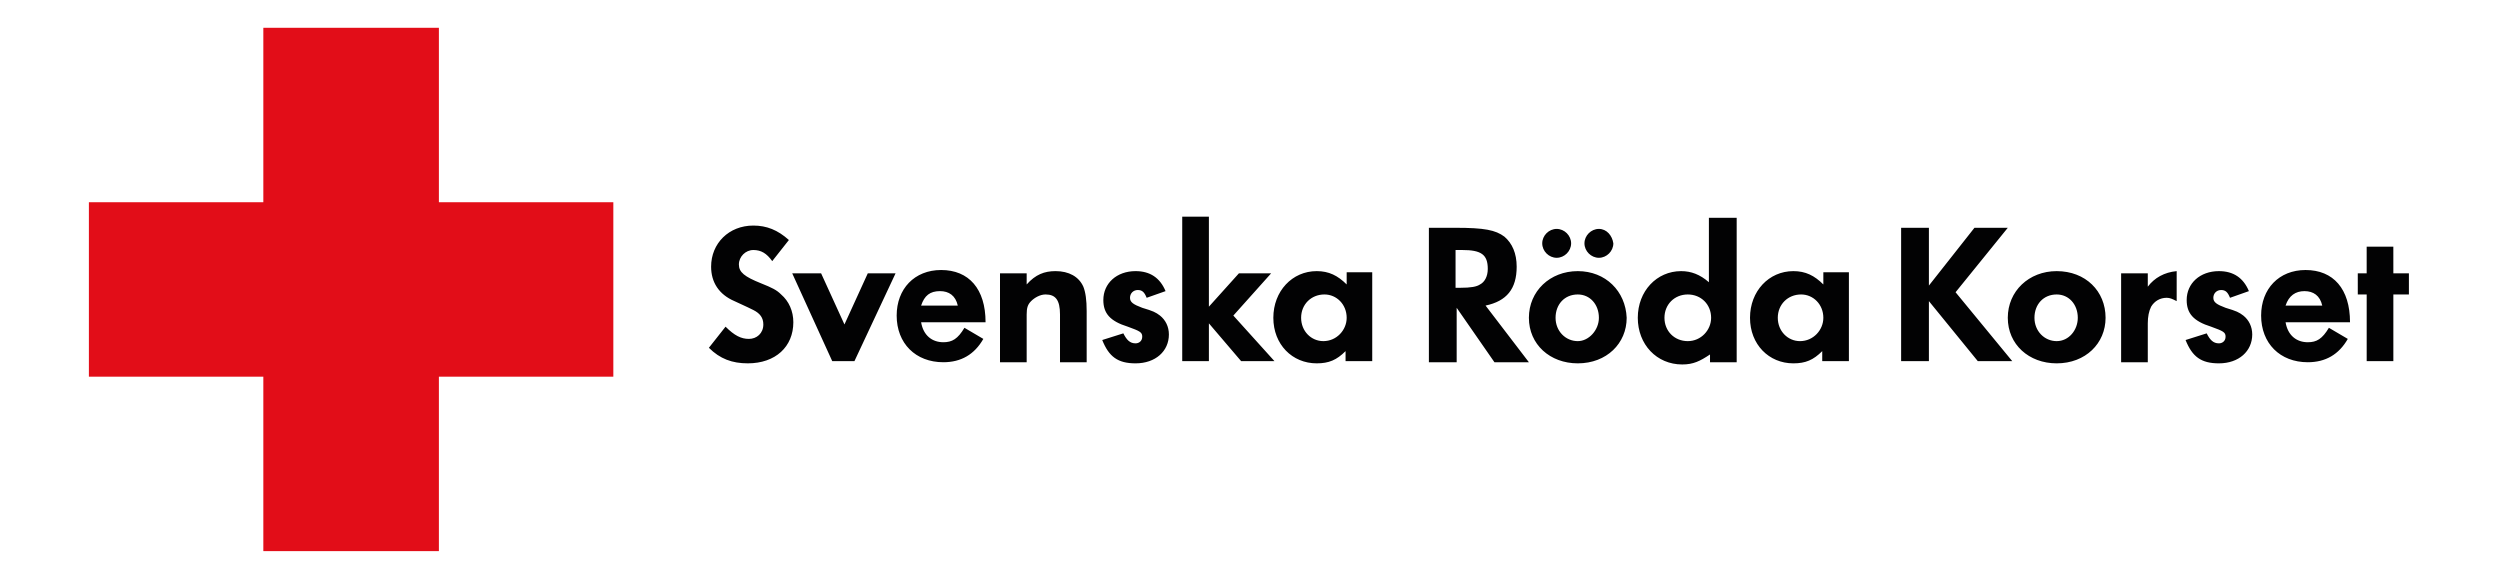 <svg xmlns="http://www.w3.org/2000/svg" width="500" height="115.56" viewBox="0 0 225 52">
  <polygon fill="#E20D18" points="39.5,49.6 39.5,33.9 55.2,33.9 55.2,18.2 39.5,18.2 39.5,2.5 23.7,2.5 23.7,18.2 8,18.2 8,33.9 23.7,33.9 23.7,49.6" />
  <path fill="#020203" d="m 71,21.6 c -1,-0.9 -2,-1.3 -3.2,-1.3 -2.2,0 -3.8,1.6 -3.8,3.7 0,1.4 0.7,2.5 2.1,3.1 1.3,0.6 1.3,0.6 1.7,0.8 0.6,0.3 0.9,0.7 0.9,1.3 0,0.8 -0.6,1.3 -1.3,1.3 -0.7,0 -1.3,-0.3 -2.1,-1.1 l -1.5,1.9 c 1,1 2.1,1.4 3.5,1.4 2.5,0 4.1,-1.5 4.1,-3.7 0,-1 -0.4,-1.9 -1.1,-2.5 -0.4,-0.4 -0.8,-0.6 -1.8,-1 -1.5,-0.6 -2,-1 -2,-1.7 0,-0.7 0.6,-1.3 1.3,-1.3 0.7,0 1.2,0.3 1.7,1 z m 7.1,3 -2.1,4.6 -2.1,-4.6 h -2.6 l 3.6,7.9 h 2 l 3.7,-7.9 z m 6.8,6.2 c -1,0 -1.8,-0.6 -2,-1.8 h 5.8 c 0,-3 -1.5,-4.7 -4,-4.7 -2.4,0 -4,1.7 -4,4.1 0,2.5 1.7,4.2 4.2,4.2 1.6,0 2.8,-0.7 3.6,-2.1 l -1.7,-1 c -0.6,1 -1.1,1.3 -1.9,1.3 z m -0.3,-4.6 c 0.8,0 1.4,0.4 1.6,1.3 h -3.3 c 0.3,-0.9 0.8,-1.3 1.7,-1.3 z m 7.8,-1.6 H 90 v 8 h 2.4 v -4.3 c 0,-0.6 0.1,-0.9 0.4,-1.2 0.3,-0.3 0.8,-0.6 1.3,-0.6 0.9,0 1.3,0.5 1.3,1.8 v 4.3 h 2.4 V 28 c 0,-1 -0.1,-1.7 -0.3,-2.2 -0.4,-0.9 -1.3,-1.4 -2.5,-1.4 -1,0 -1.8,0.3 -2.6,1.2 z m 12.5,1.6 c -0.5,-1.2 -1.4,-1.8 -2.7,-1.8 -1.7,0 -2.9,1.1 -2.9,2.6 0,1.2 0.6,1.9 2.2,2.4 1.1,0.4 1.3,0.5 1.3,0.9 0,0.4 -0.3,0.6 -0.6,0.6 -0.5,0 -0.8,-0.3 -1.1,-0.9 l -1.9,0.6 c 0.6,1.5 1.4,2.1 3,2.1 1.8,0 3,-1.1 3,-2.6 0,-0.7 -0.3,-1.3 -0.8,-1.7 -0.4,-0.3 -0.6,-0.4 -1.6,-0.7 -0.8,-0.3 -1.1,-0.5 -1.1,-0.9 0,-0.4 0.3,-0.7 0.7,-0.7 0.4,0 0.6,0.2 0.8,0.7 z m 6.1,2.2 3.4,-3.8 h -2.9 l -2.7,3 v -8.1 h -2.4 v 13 h 2.4 v -3.4 l 2.9,3.4 h 3 z m 10.2,-3.8 v 1 c -0.8,-0.8 -1.6,-1.2 -2.7,-1.2 -2.2,0 -3.9,1.8 -3.9,4.2 0,2.4 1.7,4.1 3.9,4.1 1.1,0 1.8,-0.3 2.6,-1.1 v 0.9 h 2.4 v -8 h -2.3 z m -2.1,6.1 c -1.1,0 -2,-0.9 -2,-2.1 0,-1.2 0.9,-2.1 2.1,-2.1 1.1,0 2,0.9 2,2.1 0,1.1 -0.9,2.1 -2.1,2.1 z m 14.6,-3.2 c 1.9,-0.4 2.8,-1.5 2.8,-3.5 0,-1.2 -0.4,-2.1 -1.1,-2.7 -0.8,-0.6 -1.8,-0.8 -4.4,-0.8 h -2.4 v 12.1 h 2.5 v -4.9 l 3.4,4.9 h 3.1 z m -0.5,-1.9 c -0.3,0.2 -0.8,0.3 -1.8,0.3 H 131 v -3.4 h 0.6 c 1.7,0 2.3,0.4 2.3,1.7 0,0.7 -0.3,1.2 -0.7,1.4 z m 8.8,-1.2 c -2.5,0 -4.4,1.8 -4.4,4.2 0,2.4 1.9,4.1 4.4,4.1 2.6,0 4.4,-1.8 4.4,-4.1 -0.1,-2.4 -1.9,-4.2 -4.4,-4.2 z m 0,6.3 c -1.1,0 -2,-0.9 -2,-2.1 0,-1.2 0.8,-2.1 2,-2.1 1.1,0 1.9,0.9 1.9,2.1 0,1.1 -0.9,2.1 -1.9,2.1 z m -1.9,-10.1 c -0.7,0 -1.3,0.6 -1.3,1.3 0,0.7 0.6,1.3 1.3,1.3 0.7,0 1.3,-0.6 1.3,-1.3 0,-0.7 -0.6,-1.3 -1.3,-1.3 m 3.8,0 c -0.7,0 -1.3,0.6 -1.3,1.3 0,0.7 0.6,1.3 1.3,1.3 0.7,0 1.3,-0.6 1.3,-1.3 -0.1,-0.7 -0.6,-1.3 -1.3,-1.3 m 9.9,-1.1 v 5.9 c -0.8,-0.7 -1.6,-1 -2.5,-1 -2.2,0 -3.9,1.8 -3.9,4.2 0,2.4 1.7,4.2 4,4.2 1,0 1.6,-0.3 2.5,-0.9 v 0.7 h 2.4 v -13 h -2.5 z m -1.9,11.2 c -1.2,0 -2.1,-0.9 -2.1,-2.1 0,-1.2 0.9,-2.1 2.1,-2.1 1.2,0 2.1,0.9 2.1,2.1 0,1.1 -0.9,2.1 -2.1,2.1 z m 12.2,-6.1 v 1 c -0.8,-0.8 -1.6,-1.2 -2.7,-1.2 -2.2,0 -3.9,1.8 -3.9,4.2 0,2.4 1.7,4.1 3.9,4.1 1.1,0 1.8,-0.3 2.6,-1.1 v 0.9 h 2.4 v -8 h -2.3 z m -2.1,6.1 c -1.1,0 -2,-0.9 -2,-2.1 0,-1.2 0.9,-2.1 2.1,-2.1 1.1,0 2,0.9 2,2.1 0,1.1 -0.9,2.1 -2.1,2.1 z m 16,1.8 h 3.1 l -5.1,-6.2 4.7,-5.8 h -3 l -4.1,5.2 v -5.2 h -2.5 v 12 h 2.5 v -5.4 z m 7.1,-8.1 c -2.5,0 -4.4,1.8 -4.4,4.2 0,2.4 1.9,4.1 4.4,4.1 2.6,0 4.4,-1.8 4.4,-4.1 0,-2.4 -1.8,-4.2 -4.4,-4.2 z m 0,6.3 c -1.1,0 -2,-0.9 -2,-2.1 0,-1.2 0.8,-2.1 2,-2.1 1.1,0 1.9,0.9 1.9,2.1 0,1.1 -0.8,2.1 -1.9,2.1 z m 10.8,-6.3 c -1.1,0.1 -2,0.6 -2.6,1.4 v -1.2 h -2.4 v 8 h 2.4 v -3.5 c 0,-0.6 0.1,-1.1 0.3,-1.5 0.3,-0.5 0.8,-0.8 1.4,-0.8 0.3,0 0.5,0.1 0.9,0.3 z m 6.5,1.8 c -0.5,-1.2 -1.4,-1.8 -2.7,-1.8 -1.7,0 -2.9,1.1 -2.9,2.6 0,1.2 0.6,1.9 2.2,2.4 1.1,0.4 1.3,0.5 1.3,0.9 0,0.4 -0.3,0.6 -0.6,0.6 -0.5,0 -0.8,-0.3 -1.1,-0.9 l -1.9,0.6 c 0.6,1.5 1.4,2.1 3,2.1 1.8,0 3,-1.1 3,-2.6 0,-0.7 -0.3,-1.3 -0.8,-1.7 -0.4,-0.3 -0.6,-0.4 -1.6,-0.7 -0.8,-0.3 -1.1,-0.5 -1.1,-0.9 0,-0.4 0.3,-0.7 0.7,-0.7 0.4,0 0.6,0.2 0.8,0.7 z m 5.3,4.6 c -1,0 -1.8,-0.6 -2,-1.8 h 5.8 c 0,-3 -1.5,-4.7 -4,-4.7 -2.4,0 -4,1.7 -4,4.1 0,2.5 1.7,4.2 4.2,4.2 1.6,0 2.8,-0.7 3.6,-2.1 l -1.7,-1 c -0.6,1 -1.1,1.3 -1.9,1.3 z m -0.3,-4.6 c 0.8,0 1.4,0.4 1.6,1.3 h -3.3 c 0.3,-0.9 0.9,-1.3 1.7,-1.3 z m 4.8,0.3 h 0.8 v 6 h 2.4 v -6 h 1.4 v -1.9 h -1.4 V 22.2 H 213 v 2.4 h -0.8 z" />
</svg>
